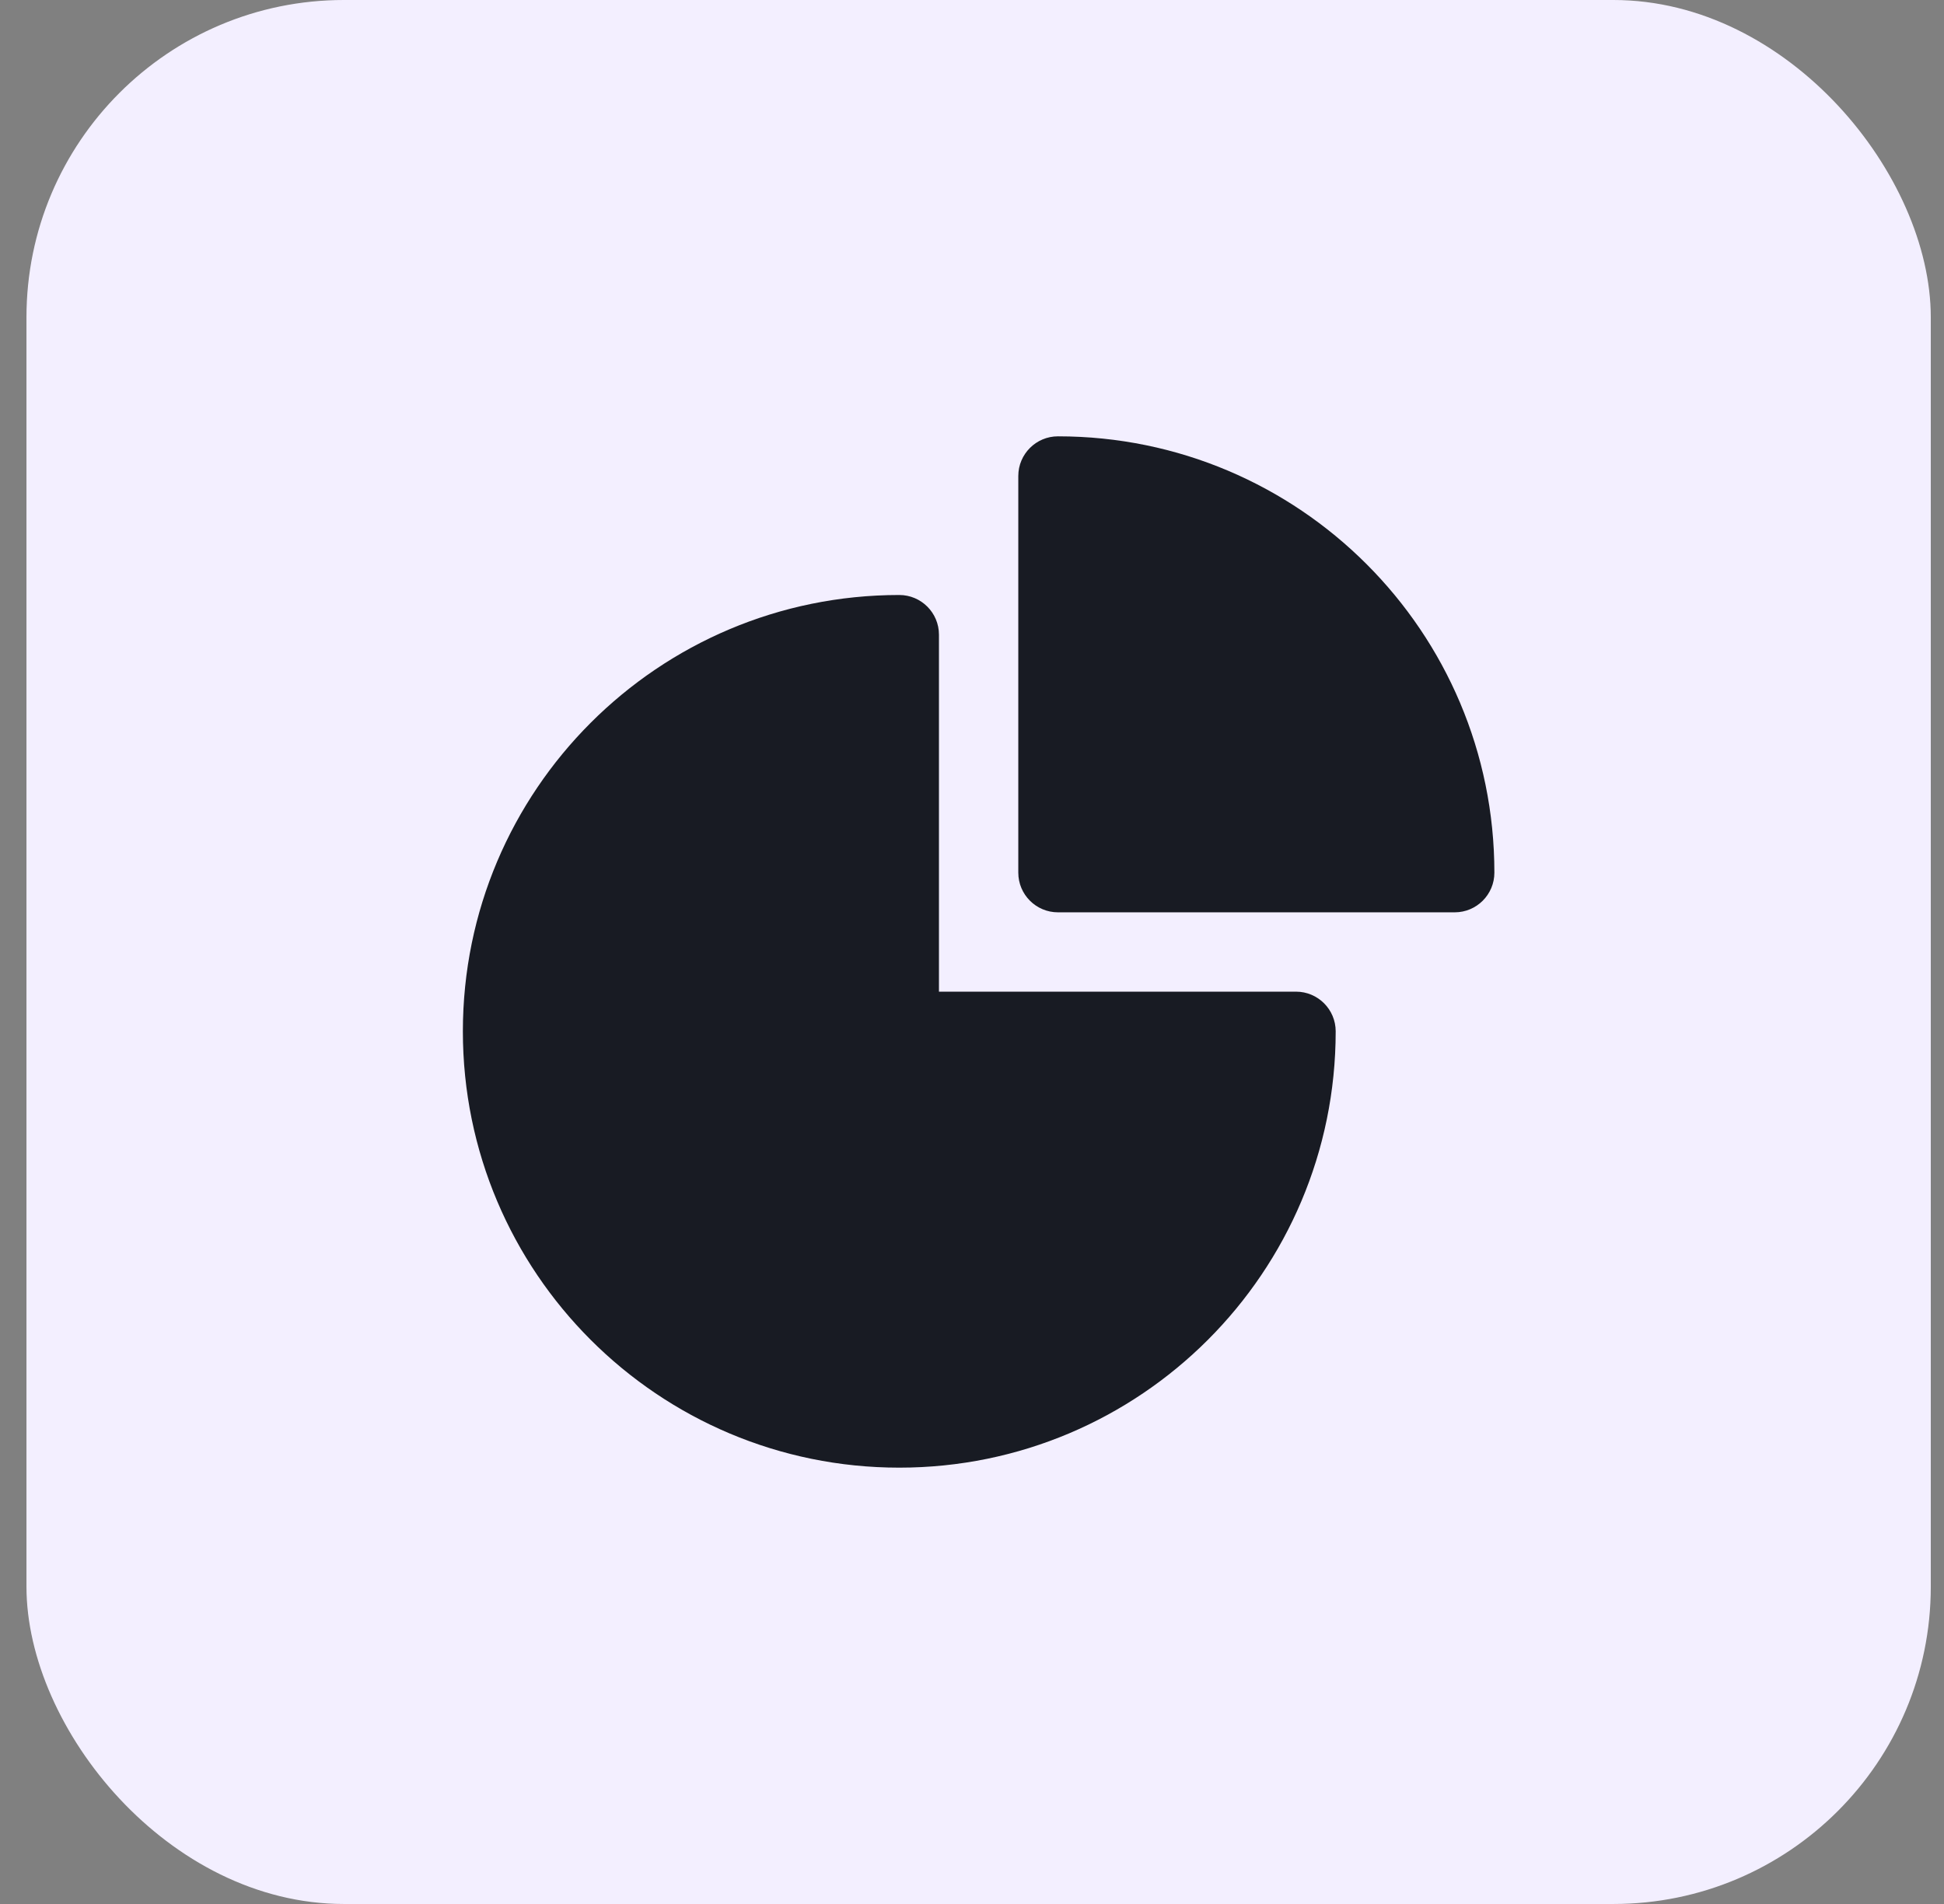 <svg width="49" height="48" viewBox="0 0 49 48" fill="none" xmlns="http://www.w3.org/2000/svg">
<rect x="0" y="0" width="49" height="48" fill="#808080" stroke="none"/>
<rect x="0.667" width="48" height="48" rx="8" fill="#F3EFFF"/>
<path fill-rule="evenodd" clip-rule="evenodd" d="M11.667 26C11.667 19.925 16.592 15 22.667 15C23.219 15 23.667 15.448 23.667 16V25H32.667C33.219 25 33.667 25.448 33.667 26C33.667 32.075 28.742 37 22.667 37C16.592 37 11.667 32.075 11.667 26Z" fill="#181B23"/>
<path fill-rule="evenodd" clip-rule="evenodd" d="M25.667 12C25.667 11.448 26.115 11 26.667 11C32.742 11 37.667 15.925 37.667 22C37.667 22.552 37.219 23 36.667 23H26.667C26.115 23 25.667 22.552 25.667 22V12Z" fill="#181B23"/>
</svg>
